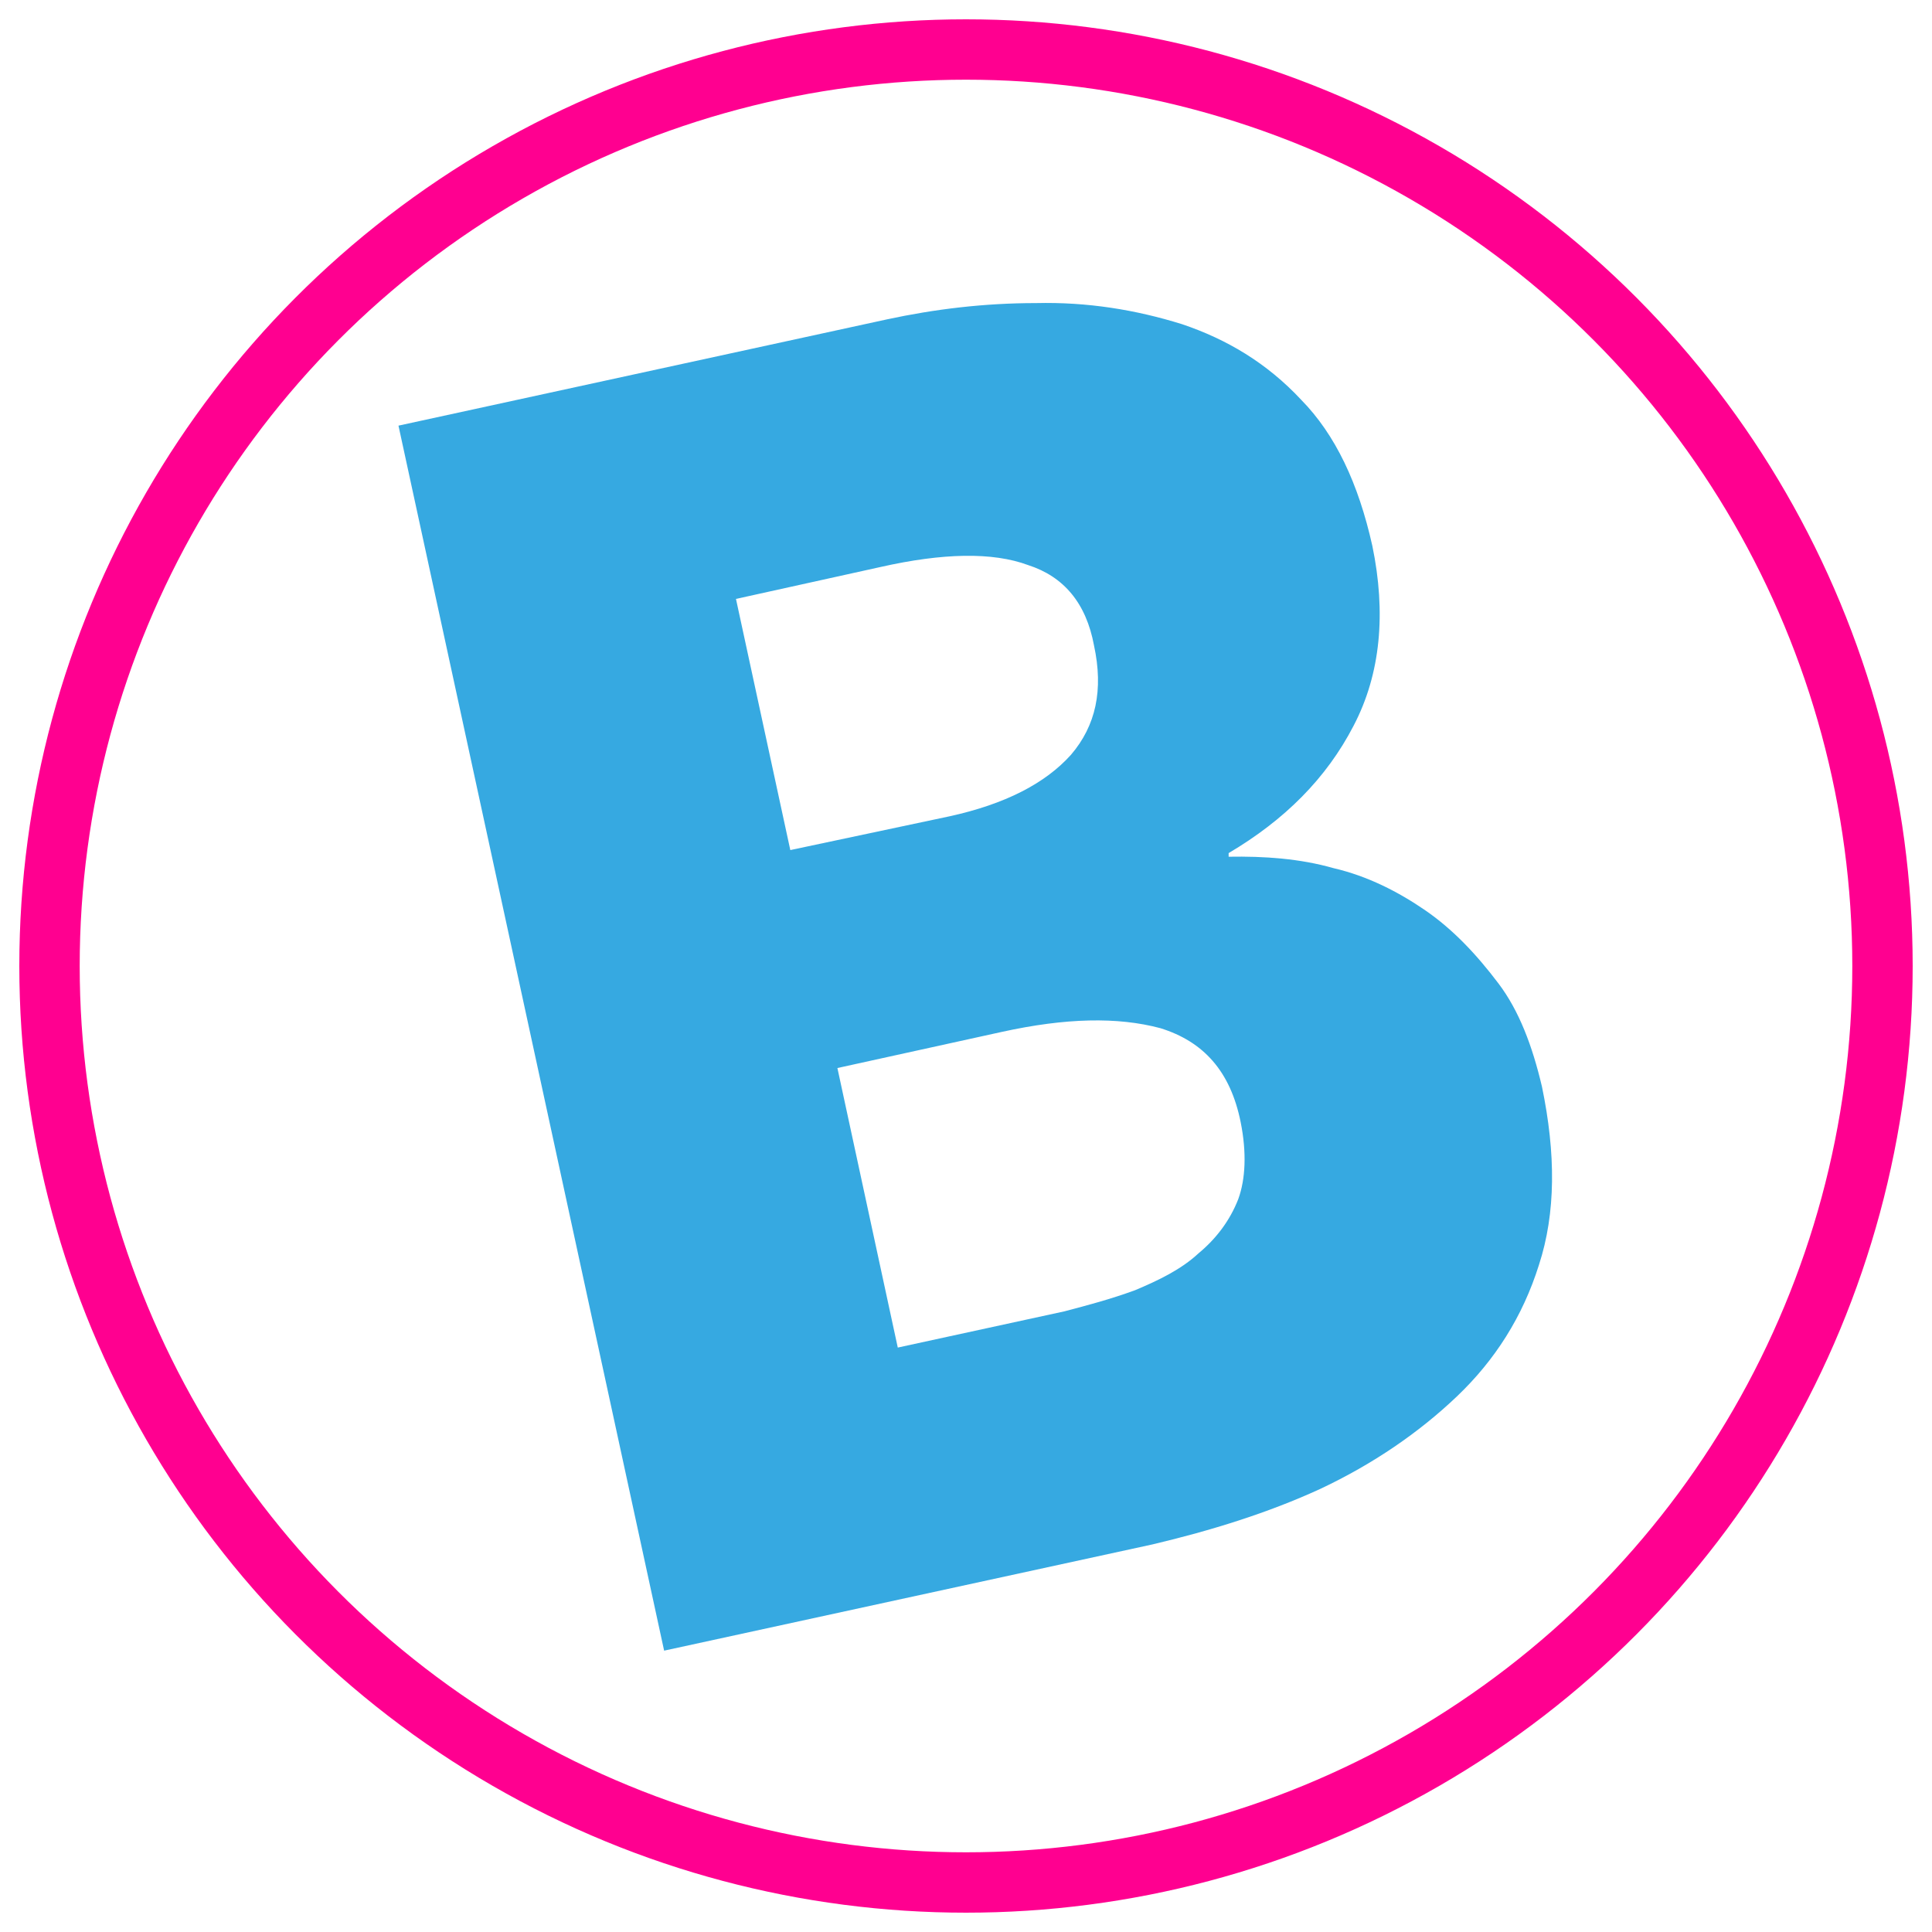 <?xml version="1.0" encoding="utf-8"?>
<!-- Generator: Adobe Illustrator 25.2.0, SVG Export Plug-In . SVG Version: 6.00 Build 0)  -->
<svg version="1.1" id="Layer_1" xmlns="http://www.w3.org/2000/svg" xmlns:xlink="http://www.w3.org/1999/xlink" x="0px" y="0px"
	 viewBox="0 0 32 32" style="enable-background:new 0 0 32 32;" xml:space="preserve">
<style type="text/css">
	.st0{fill:#36A9E1;}
	.st1{fill:none;stroke:#FF0090;stroke-miterlimit:10;}
</style>
<path class="st0" d="M25.54,18c0.23,1.11,0.23,2.09-0.05,2.95c-0.27,0.86-0.73,1.58-1.36,2.18c-0.63,0.6-1.39,1.12-2.26,1.53
	c-0.87,0.4-1.81,0.69-2.78,0.92l-8.09,1.76L6.6,7.05l8.09-1.76c0.79-0.17,1.61-0.27,2.47-0.27c0.85-0.02,1.65,0.11,2.42,0.35
	c0.74,0.25,1.4,0.64,1.97,1.25c0.57,0.58,0.95,1.39,1.18,2.42c0.23,1.11,0.14,2.12-0.31,2.98c-0.45,0.87-1.14,1.56-2.07,2.11l0,0.06
	c0.59-0.01,1.18,0.03,1.74,0.19c0.56,0.13,1.07,0.39,1.52,0.7c0.45,0.31,0.84,0.72,1.21,1.21C25.16,16.74,25.38,17.32,25.54,18z
	 M18.12,10.69c-0.13-0.7-0.5-1.14-1.09-1.33c-0.59-0.22-1.42-0.2-2.44,0.03l-2.4,0.53l0.9,4.16l2.64-0.56
	c0.91-0.2,1.58-0.54,2.01-1.02C18.15,12.02,18.28,11.43,18.12,10.69z M20.55,18.59c-0.17-0.85-0.62-1.34-1.33-1.56
	c-0.71-0.19-1.57-0.17-2.62,0.06l-2.73,0.6l1,4.63l2.76-0.6c0.38-0.1,0.76-0.2,1.17-0.35c0.38-0.16,0.76-0.34,1.05-0.61
	c0.29-0.24,0.52-0.54,0.66-0.9C20.63,19.53,20.65,19.09,20.55,18.59z"/>
<circle class="st1" cx="16" cy="16" r="15.18"/>
</svg>
